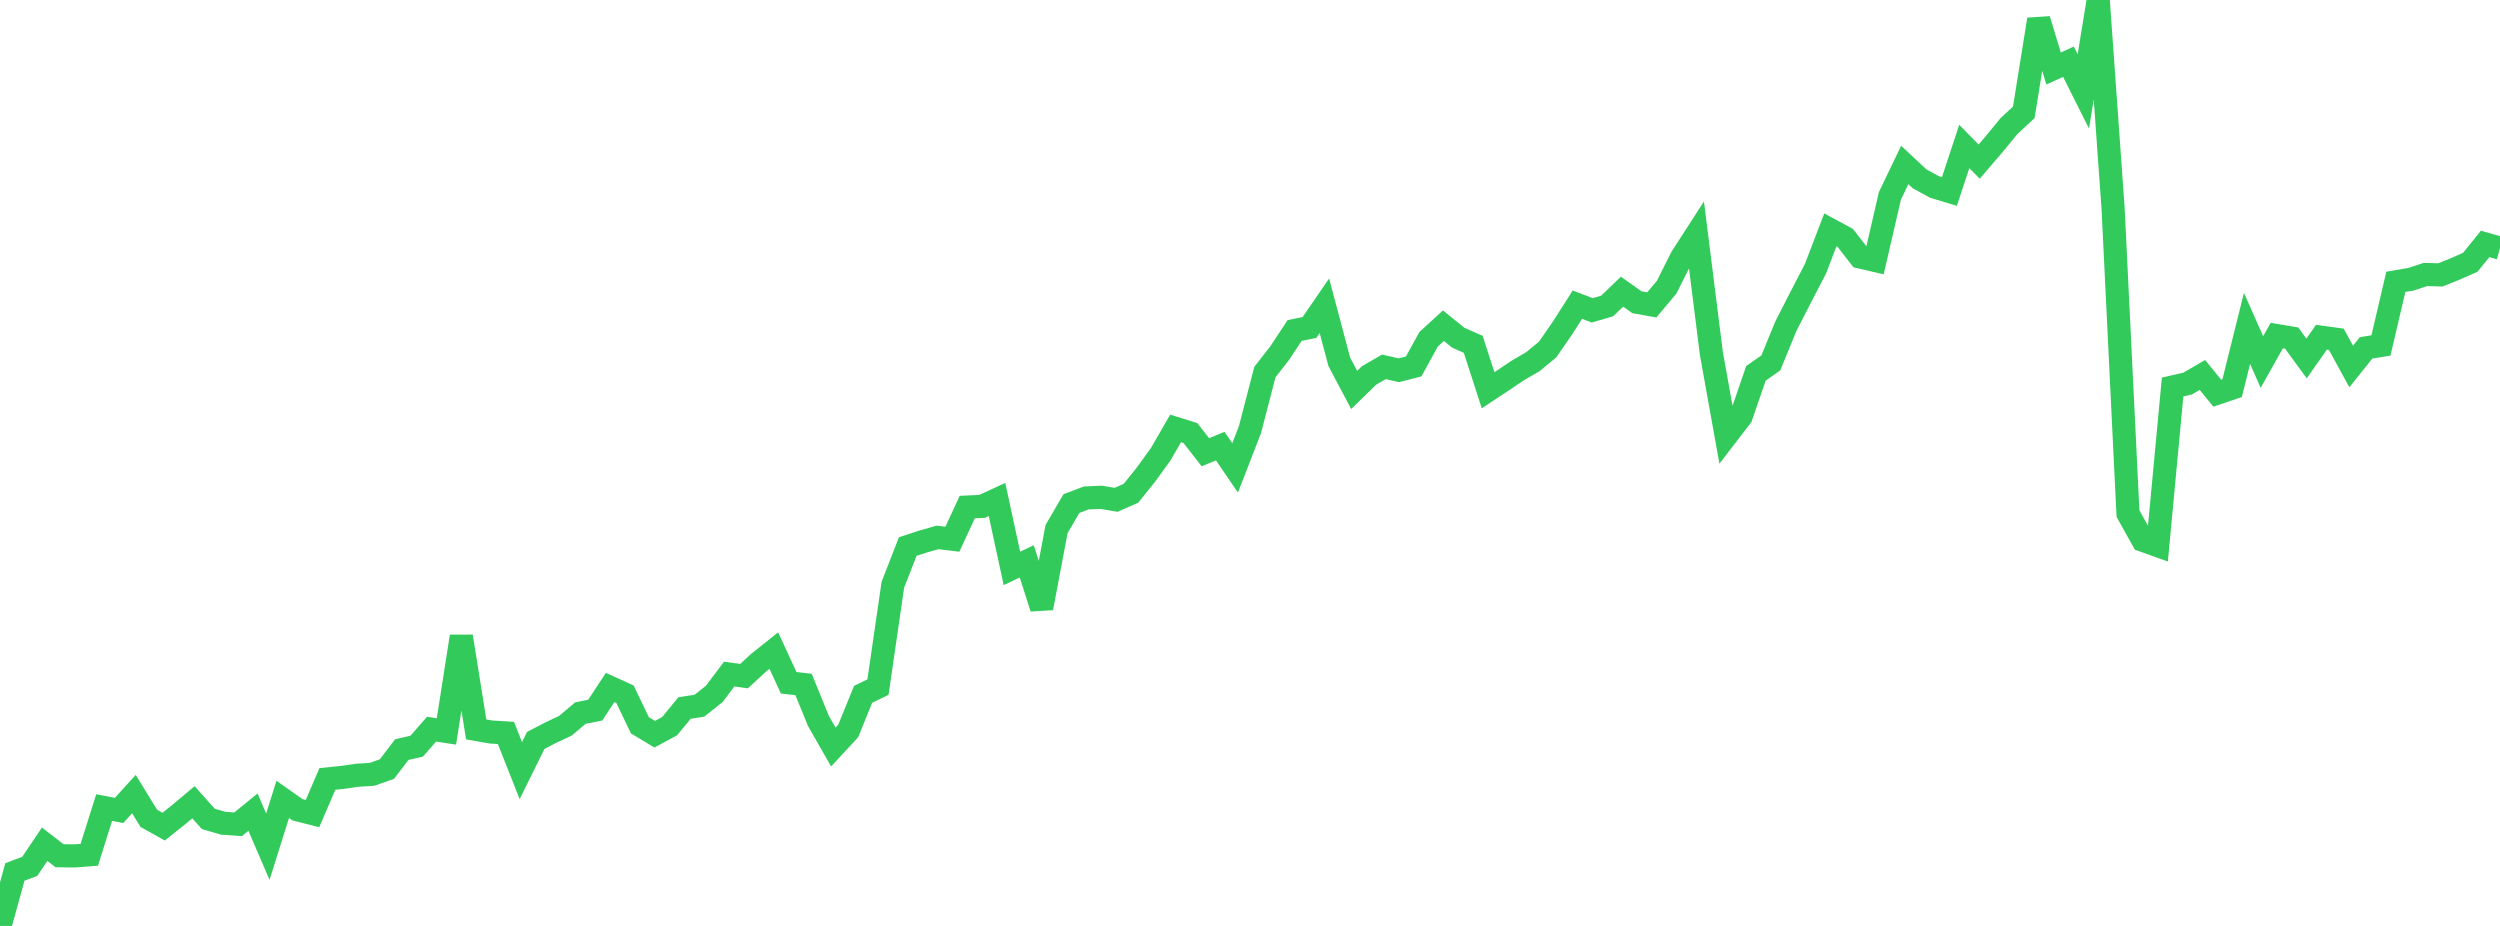 <?xml version="1.0" standalone="no"?>
<!DOCTYPE svg PUBLIC "-//W3C//DTD SVG 1.1//EN" "http://www.w3.org/Graphics/SVG/1.1/DTD/svg11.dtd">

<svg width="135" height="50" viewBox="0 0 135 50" preserveAspectRatio="none" 
  xmlns="http://www.w3.org/2000/svg"
  xmlns:xlink="http://www.w3.org/1999/xlink">


<polyline points="0.0, 50.0 0.804, 47.085 1.607, 46.783 2.411, 45.589 3.214, 46.209 4.018, 46.22 4.821, 46.158 5.625, 43.608 6.429, 43.764 7.232, 42.881 8.036, 44.191 8.839, 44.638 9.643, 43.995 10.446, 43.322 11.25, 44.221 12.054, 44.455 12.857, 44.511 13.661, 43.855 14.464, 45.721 15.268, 43.165 16.071, 43.73 16.875, 43.933 17.679, 42.062 18.482, 41.981 19.286, 41.863 20.089, 41.815 20.893, 41.53 21.696, 40.479 22.5, 40.294 23.304, 39.375 24.107, 39.498 24.911, 34.365 25.714, 39.388 26.518, 39.529 27.321, 39.578 28.125, 41.613 28.929, 39.985 29.732, 39.567 30.536, 39.188 31.339, 38.508 32.143, 38.346 32.946, 37.124 33.75, 37.489 34.554, 39.166 35.357, 39.648 36.161, 39.212 36.964, 38.234 37.768, 38.108 38.571, 37.471 39.375, 36.4 40.179, 36.51 40.982, 35.772 41.786, 35.132 42.589, 36.869 43.393, 36.963 44.196, 38.932 45.0, 40.339 45.804, 39.471 46.607, 37.495 47.411, 37.104 48.214, 31.579 49.018, 29.514 49.821, 29.251 50.625, 29.021 51.429, 29.118 52.232, 27.381 53.036, 27.344 53.839, 26.972 54.643, 30.694 55.446, 30.313 56.25, 32.834 57.054, 28.569 57.857, 27.193 58.661, 26.889 59.464, 26.854 60.268, 26.99 61.071, 26.637 61.875, 25.638 62.679, 24.528 63.482, 23.135 64.286, 23.388 65.089, 24.421 65.893, 24.09 66.696, 25.266 67.5, 23.194 68.304, 20.092 69.107, 19.062 69.911, 17.846 70.714, 17.683 71.518, 16.512 72.321, 19.537 73.125, 21.057 73.929, 20.274 74.732, 19.81 75.536, 19.994 76.339, 19.788 77.143, 18.323 77.946, 17.587 78.75, 18.238 79.554, 18.593 80.357, 21.073 81.161, 20.542 81.964, 20.004 82.768, 19.535 83.571, 18.876 84.375, 17.714 85.179, 16.452 85.982, 16.758 86.786, 16.523 87.589, 15.75 88.393, 16.321 89.196, 16.465 90.0, 15.507 90.804, 13.904 91.607, 12.66 92.411, 19.067 93.214, 23.539 94.018, 22.492 94.821, 20.16 95.625, 19.597 96.429, 17.632 97.232, 16.06 98.036, 14.511 98.839, 12.412 99.643, 12.846 100.446, 13.876 101.25, 14.064 102.054, 10.58 102.857, 8.908 103.661, 9.659 104.464, 10.097 105.268, 10.341 106.071, 7.908 106.875, 8.727 107.679, 7.79 108.482, 6.812 109.286, 6.064 110.089, 1.053 110.893, 3.699 111.696, 3.333 112.5, 4.935 113.304, 0.0 114.107, 11.251 114.911, 27.734 115.714, 29.174 116.518, 29.462 117.321, 20.899 118.125, 20.715 118.929, 20.248 119.732, 21.23 120.536, 20.957 121.339, 17.733 122.143, 19.549 122.946, 18.121 123.75, 18.256 124.554, 19.356 125.357, 18.211 126.161, 18.321 126.964, 19.789 127.768, 18.786 128.571, 18.654 129.375, 15.218 130.179, 15.081 130.982, 14.821 131.786, 14.844 132.589, 14.519 133.393, 14.167 134.196, 13.173 135.0, 13.4" fill="none" stroke="#32ca5b" stroke-width="1.25"/>

</svg>